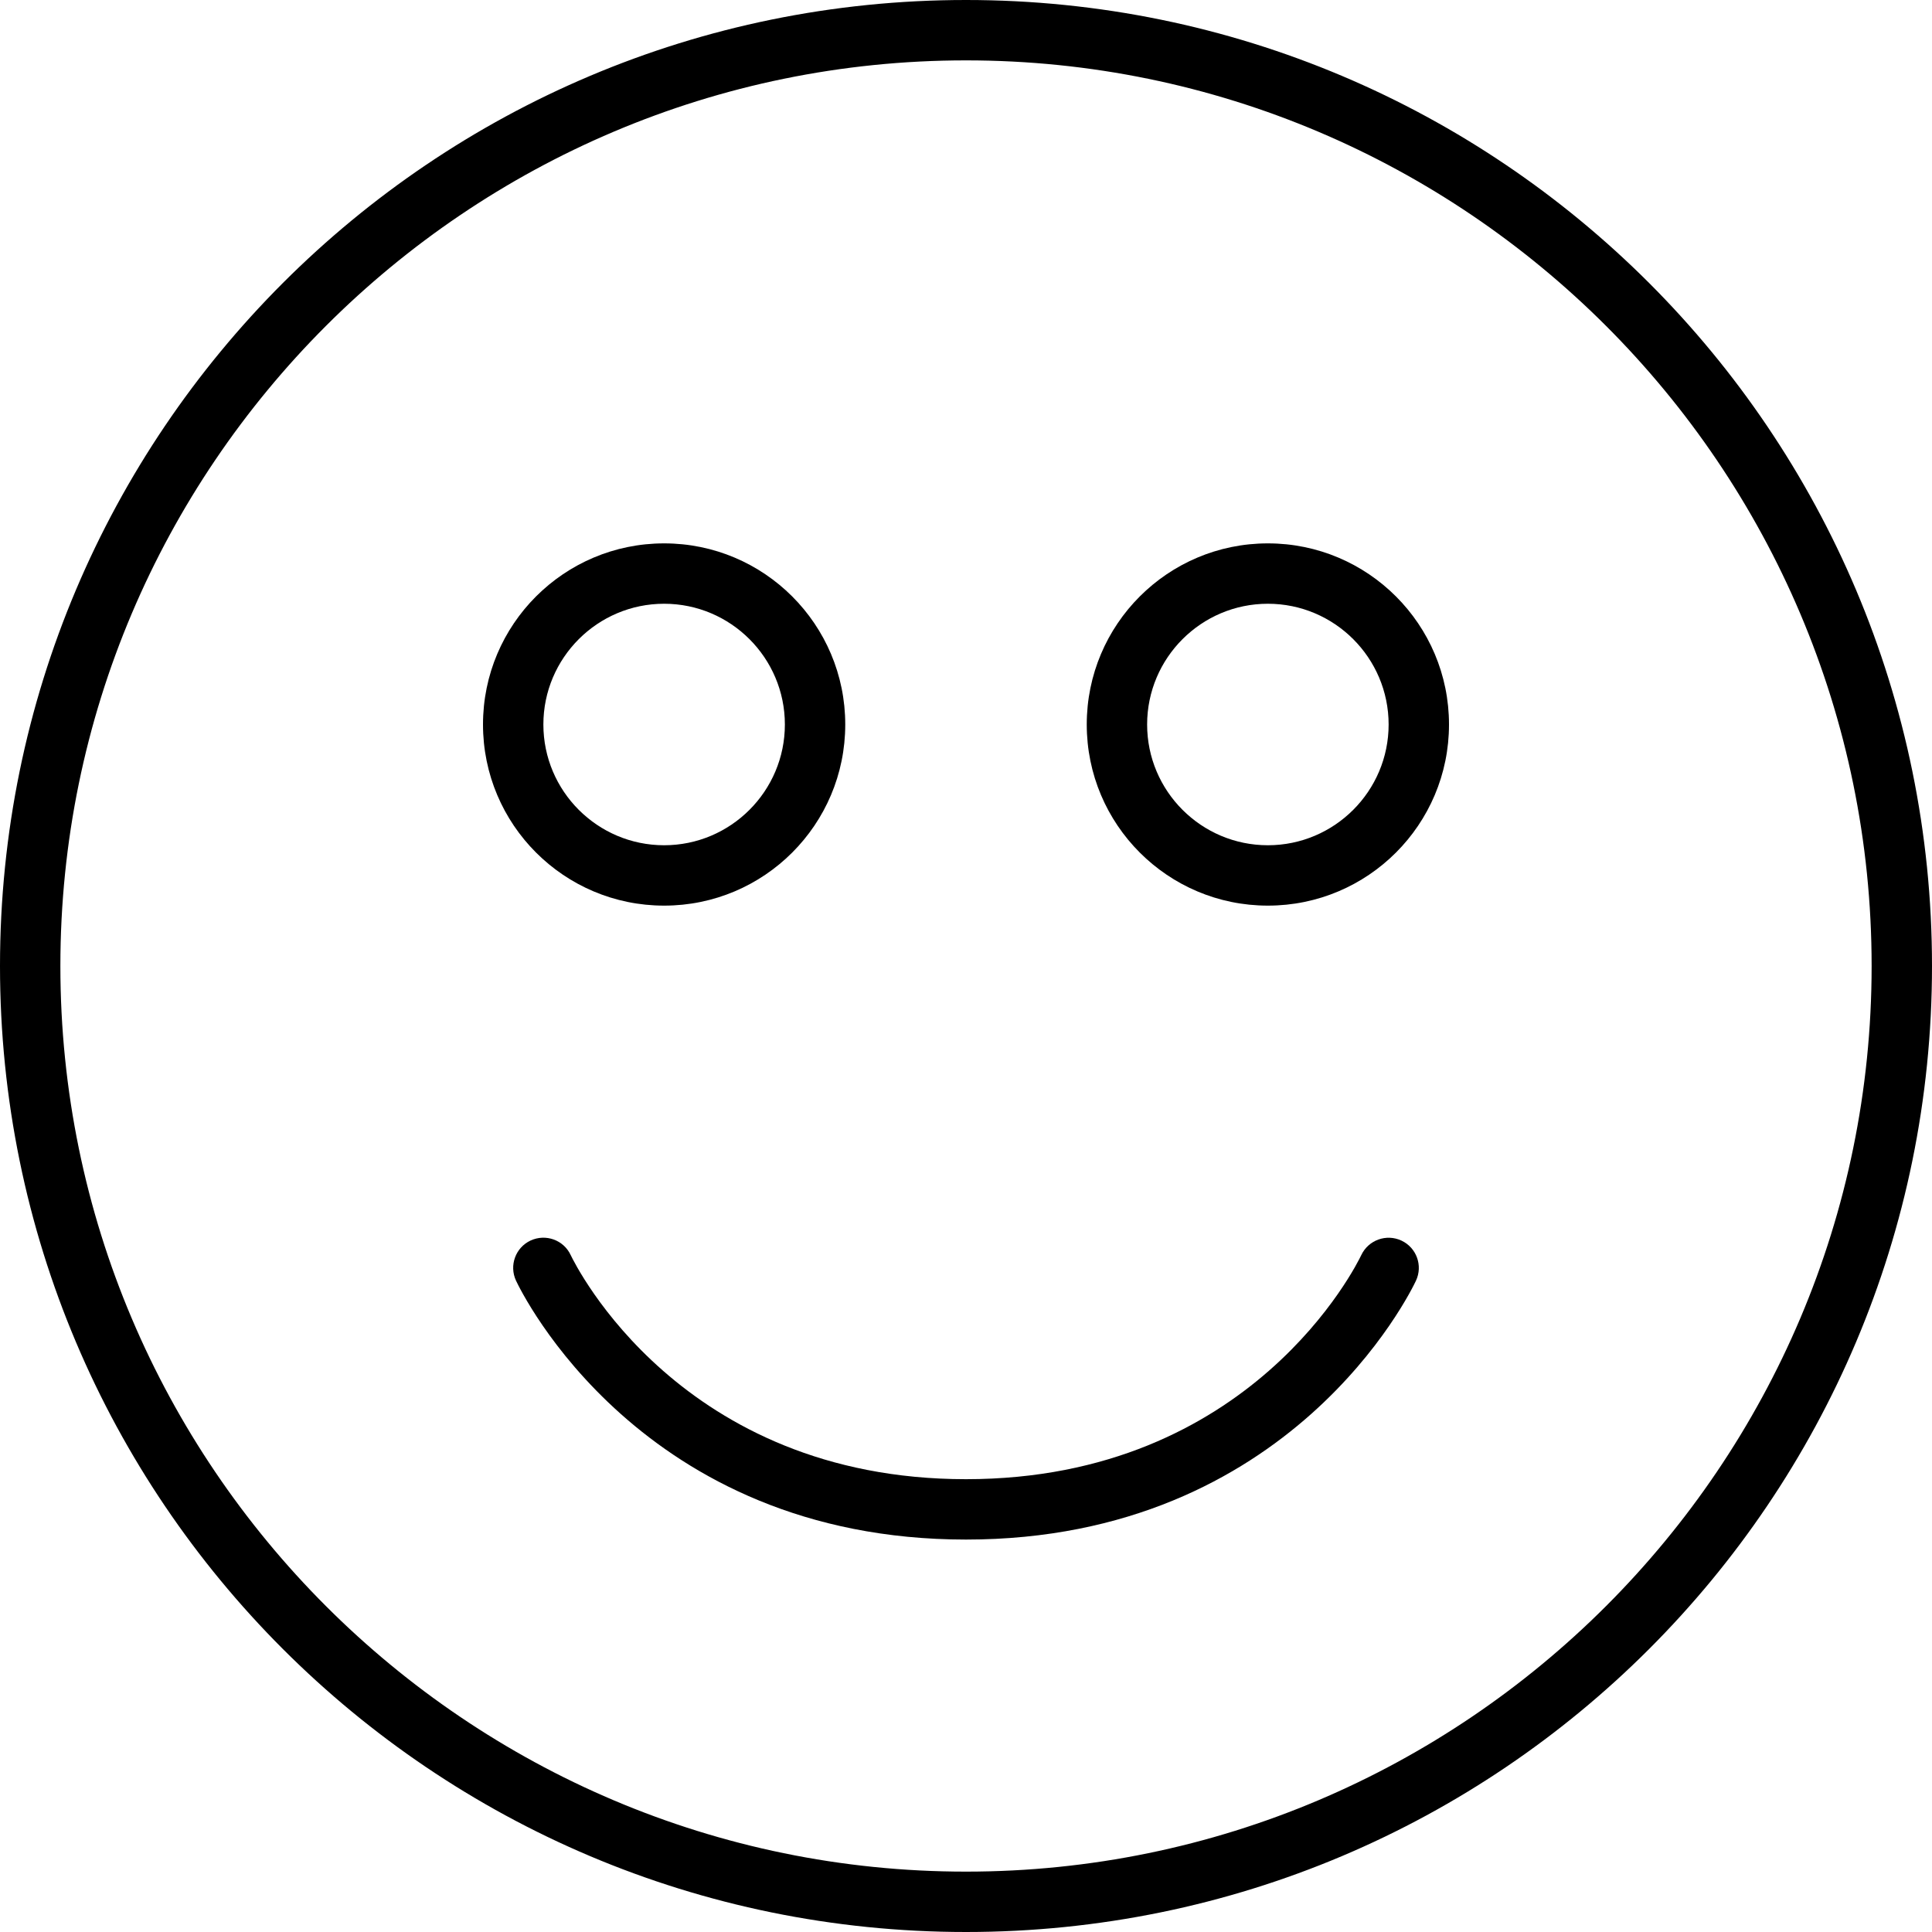 <?xml version="1.0" encoding="utf-8"?>
<!-- Uploaded to: SVG Repo, www.svgrepo.com, Generator: SVG Repo Mixer Tools -->
<svg fill="#000000" height="800px" width="800px" version="1.1" id="Layer_1" xmlns="http://www.w3.org/2000/svg" xmlns:xlink="http://www.w3.org/1999/xlink" 
	 viewBox="0 0 64 64" enable-background="new 0 0 64 64" xml:space="preserve">
<g id="SMILE_1_">
	<path d="M46.426,41.097c-0.499-0.234-1.094-0.021-1.331,0.478
		C44.951,41.877,41.467,49,32,49c-9.449,0-12.938-7.097-13.095-7.424
		c-0.233-0.5-0.826-0.714-1.329-0.482c-0.5,0.234-0.716,0.829-0.482,1.33
		C17.258,42.773,21.227,51,32,51s14.742-8.227,14.906-8.576
		C47.14,41.924,46.924,41.331,46.426,41.097z"/>
	<path d="M32,0C14.327,0,0,14.327,0,32c0,17.673,14.327,32,32,32s32-14.327,32-32
		C64,14.327,49.673,0,32,0z M32,62C15.458,62,2,48.542,2,32S15.458,2,32,2s30,13.458,30,30S48.542,62,32,62z"/>
	<path d="M22,30c3.314,0,6-2.686,6-6s-2.686-6-6-6s-6,2.686-6,6S18.686,30,22,30z M22,20
		c2.206,0,4,1.794,4,4s-1.794,4-4,4s-4-1.794-4-4S19.794,20,22,20z"/>
	<path d="M42,18c-3.314,0-6,2.686-6,6s2.686,6,6,6c3.314,0,6-2.686,6-6S45.314,18,42,18z M42,28
		c-2.206,0-4-1.794-4-4s1.794-4,4-4c2.206,0,4,1.794,4,4S44.206,28,42,28z"/>
</g>
</svg>